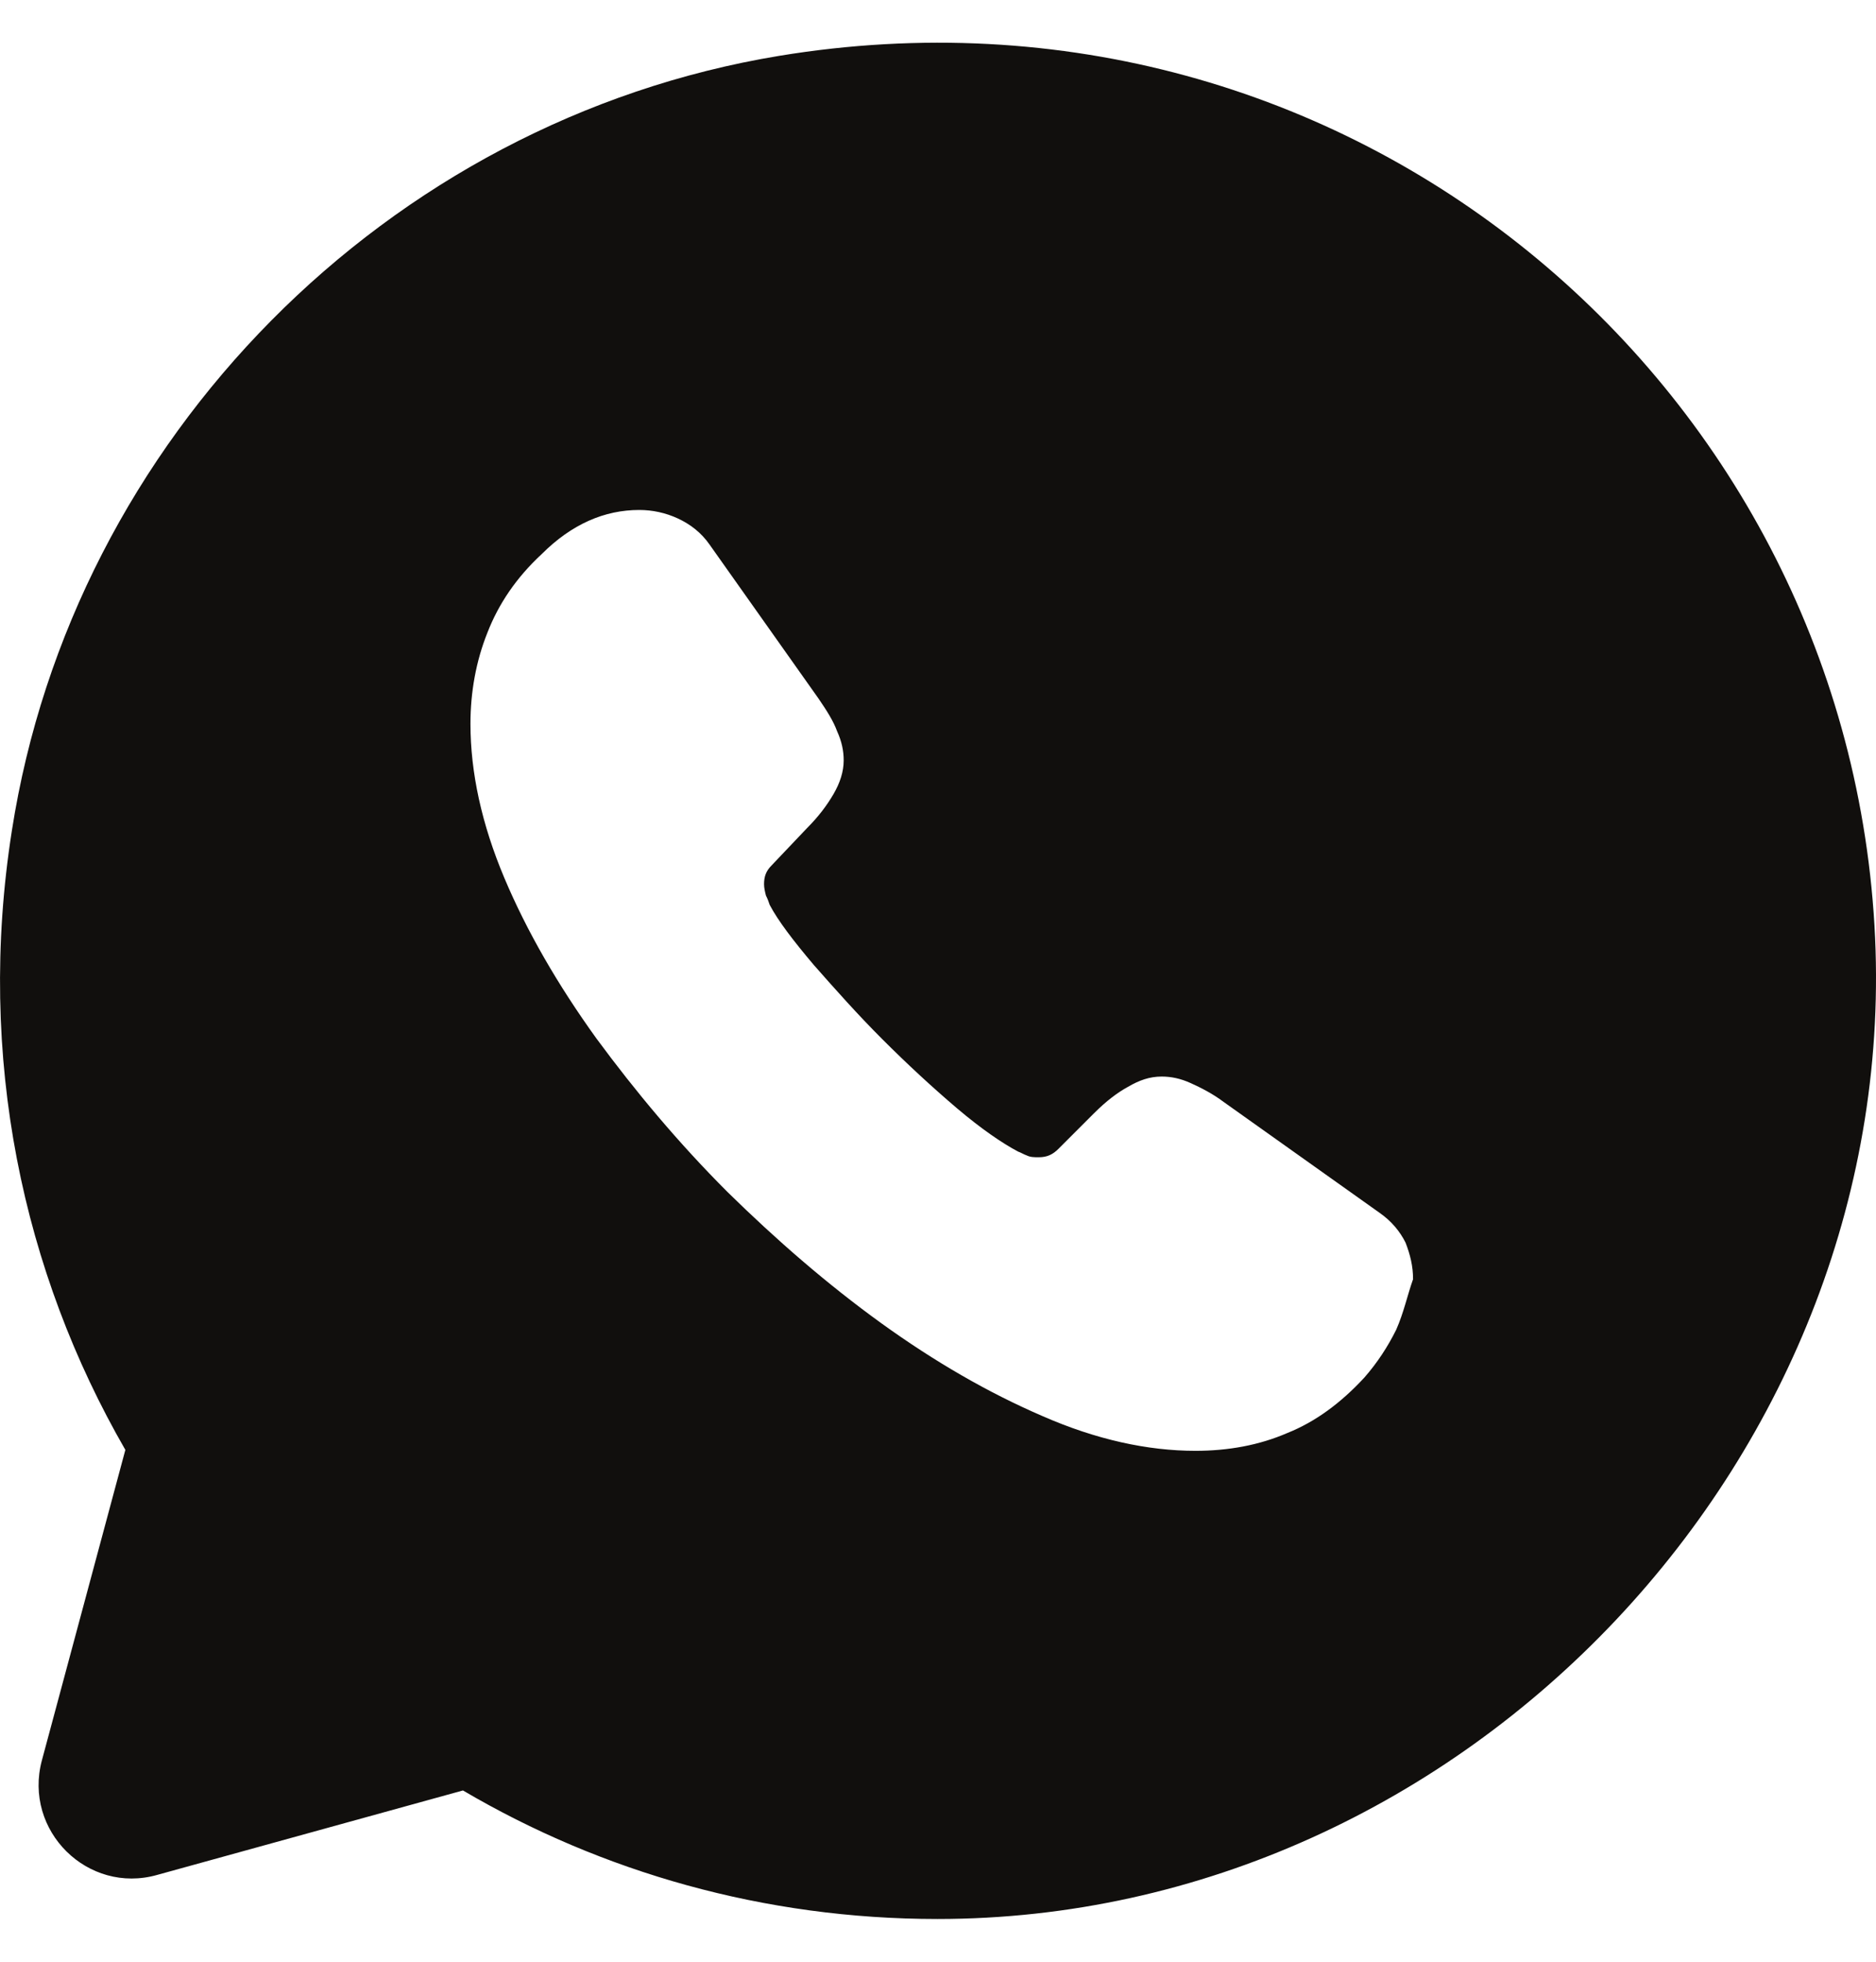 <?xml version="1.0" encoding="UTF-8"?> <svg xmlns="http://www.w3.org/2000/svg" width="22" height="23" viewBox="0 0 22 23" fill="none"><path d="M21.982 10.851C21.608 4.472 15.812 -0.444 9.136 0.655C4.538 1.414 0.854 5.143 0.139 9.74C-0.279 12.402 0.271 14.921 1.47 16.999L0.491 20.64C0.271 21.465 1.03 22.213 1.844 21.982L5.429 20.992C7.057 21.949 8.96 22.499 10.994 22.499C17.198 22.499 22.345 17.032 21.982 10.851ZM16.373 15.591C16.274 15.79 16.153 15.976 15.999 16.152C15.724 16.449 15.427 16.669 15.097 16.801C14.767 16.944 14.404 17.01 14.019 17.01C13.458 17.01 12.853 16.878 12.226 16.603C11.588 16.328 10.961 15.965 10.335 15.514C9.697 15.053 9.103 14.536 8.531 13.975C7.959 13.403 7.453 12.798 6.991 12.171C6.54 11.544 6.177 10.917 5.913 10.29C5.649 9.663 5.517 9.058 5.517 8.486C5.517 8.112 5.583 7.75 5.715 7.42C5.847 7.079 6.056 6.771 6.353 6.496C6.705 6.144 7.09 5.979 7.497 5.979C7.651 5.979 7.805 6.012 7.948 6.078C8.091 6.144 8.223 6.243 8.322 6.386L9.598 8.189C9.696 8.332 9.773 8.453 9.817 8.574C9.872 8.695 9.894 8.805 9.894 8.915C9.894 9.047 9.851 9.179 9.774 9.311C9.697 9.443 9.598 9.575 9.466 9.707L9.048 10.147C8.982 10.213 8.96 10.279 8.96 10.367C8.96 10.411 8.971 10.455 8.982 10.499C9.004 10.543 9.015 10.576 9.026 10.609C9.125 10.796 9.301 11.027 9.543 11.313C9.795 11.599 10.059 11.896 10.345 12.182C10.642 12.479 10.928 12.743 11.225 12.996C11.511 13.238 11.753 13.403 11.94 13.502C11.973 13.513 12.006 13.535 12.039 13.546C12.083 13.568 12.127 13.568 12.182 13.568C12.281 13.568 12.347 13.535 12.413 13.469L12.831 13.051C12.974 12.908 13.106 12.809 13.227 12.743C13.359 12.666 13.48 12.622 13.623 12.622C13.733 12.622 13.843 12.644 13.964 12.699C14.085 12.754 14.217 12.82 14.349 12.919L16.175 14.217C16.318 14.316 16.417 14.437 16.483 14.569C16.538 14.712 16.571 14.844 16.571 14.998C16.505 15.184 16.461 15.393 16.373 15.591Z" fill="#110F0D"></path></svg> 